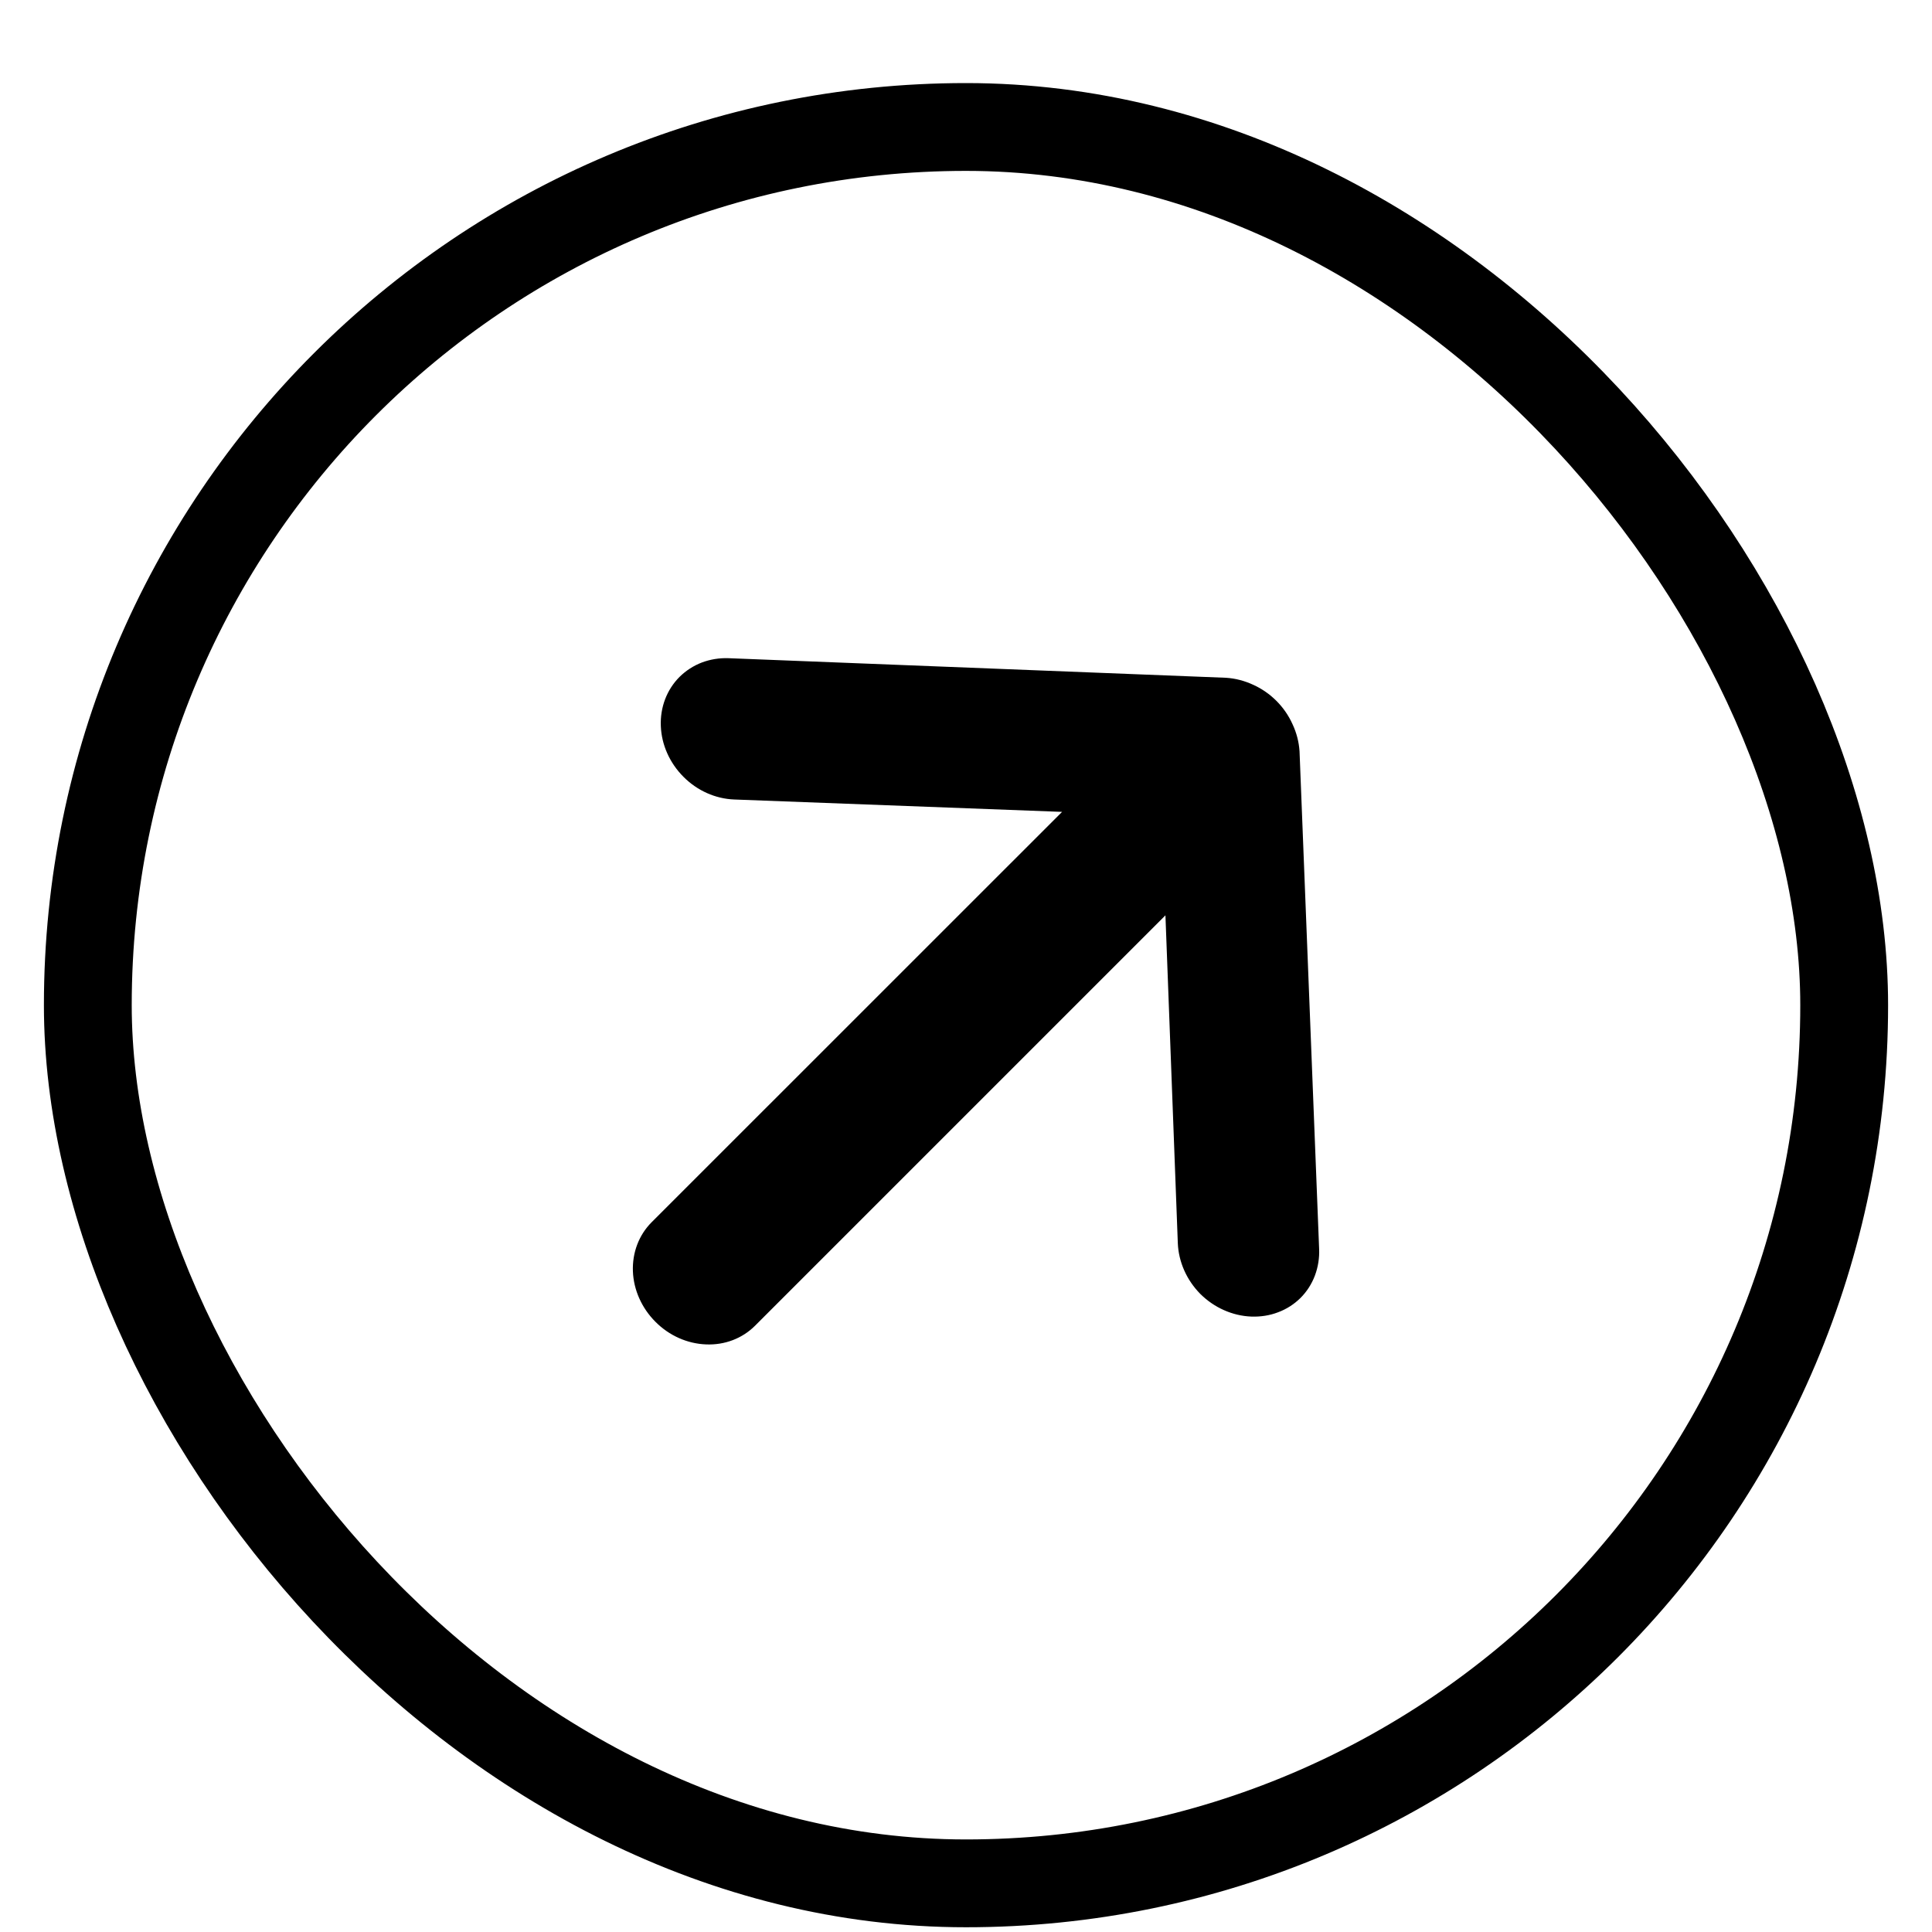 <svg width="22" height="22" viewBox="0 0 22 22" fill="none" xmlns="http://www.w3.org/2000/svg">
<rect x="1" y="1.446" width="20" height="20" rx="10" stroke="black"/>
<path d="M15.021 14.219L14.798 8.554C14.791 8.449 14.764 8.344 14.718 8.246C14.629 8.048 14.468 7.887 14.271 7.798C14.172 7.752 14.068 7.725 13.962 7.718L8.297 7.495C8.192 7.491 8.088 7.508 7.992 7.544C7.896 7.581 7.81 7.637 7.738 7.708C7.593 7.853 7.516 8.055 7.525 8.268C7.533 8.481 7.626 8.689 7.783 8.846C7.939 9.003 8.147 9.096 8.361 9.104L12.094 9.245L7.419 13.919C7.275 14.064 7.199 14.264 7.207 14.477C7.215 14.689 7.308 14.896 7.464 15.052C7.62 15.209 7.827 15.301 8.04 15.309C8.252 15.318 8.453 15.241 8.597 15.097L13.271 10.423L13.412 14.156C13.416 14.261 13.441 14.367 13.485 14.466C13.529 14.566 13.592 14.657 13.669 14.735C13.747 14.812 13.838 14.875 13.938 14.919C14.037 14.963 14.143 14.988 14.248 14.992C14.354 14.996 14.458 14.98 14.554 14.943C14.651 14.907 14.737 14.851 14.809 14.78C14.881 14.708 14.937 14.621 14.973 14.525C15.009 14.429 15.026 14.325 15.021 14.219Z" fill="black"/>
</svg>
